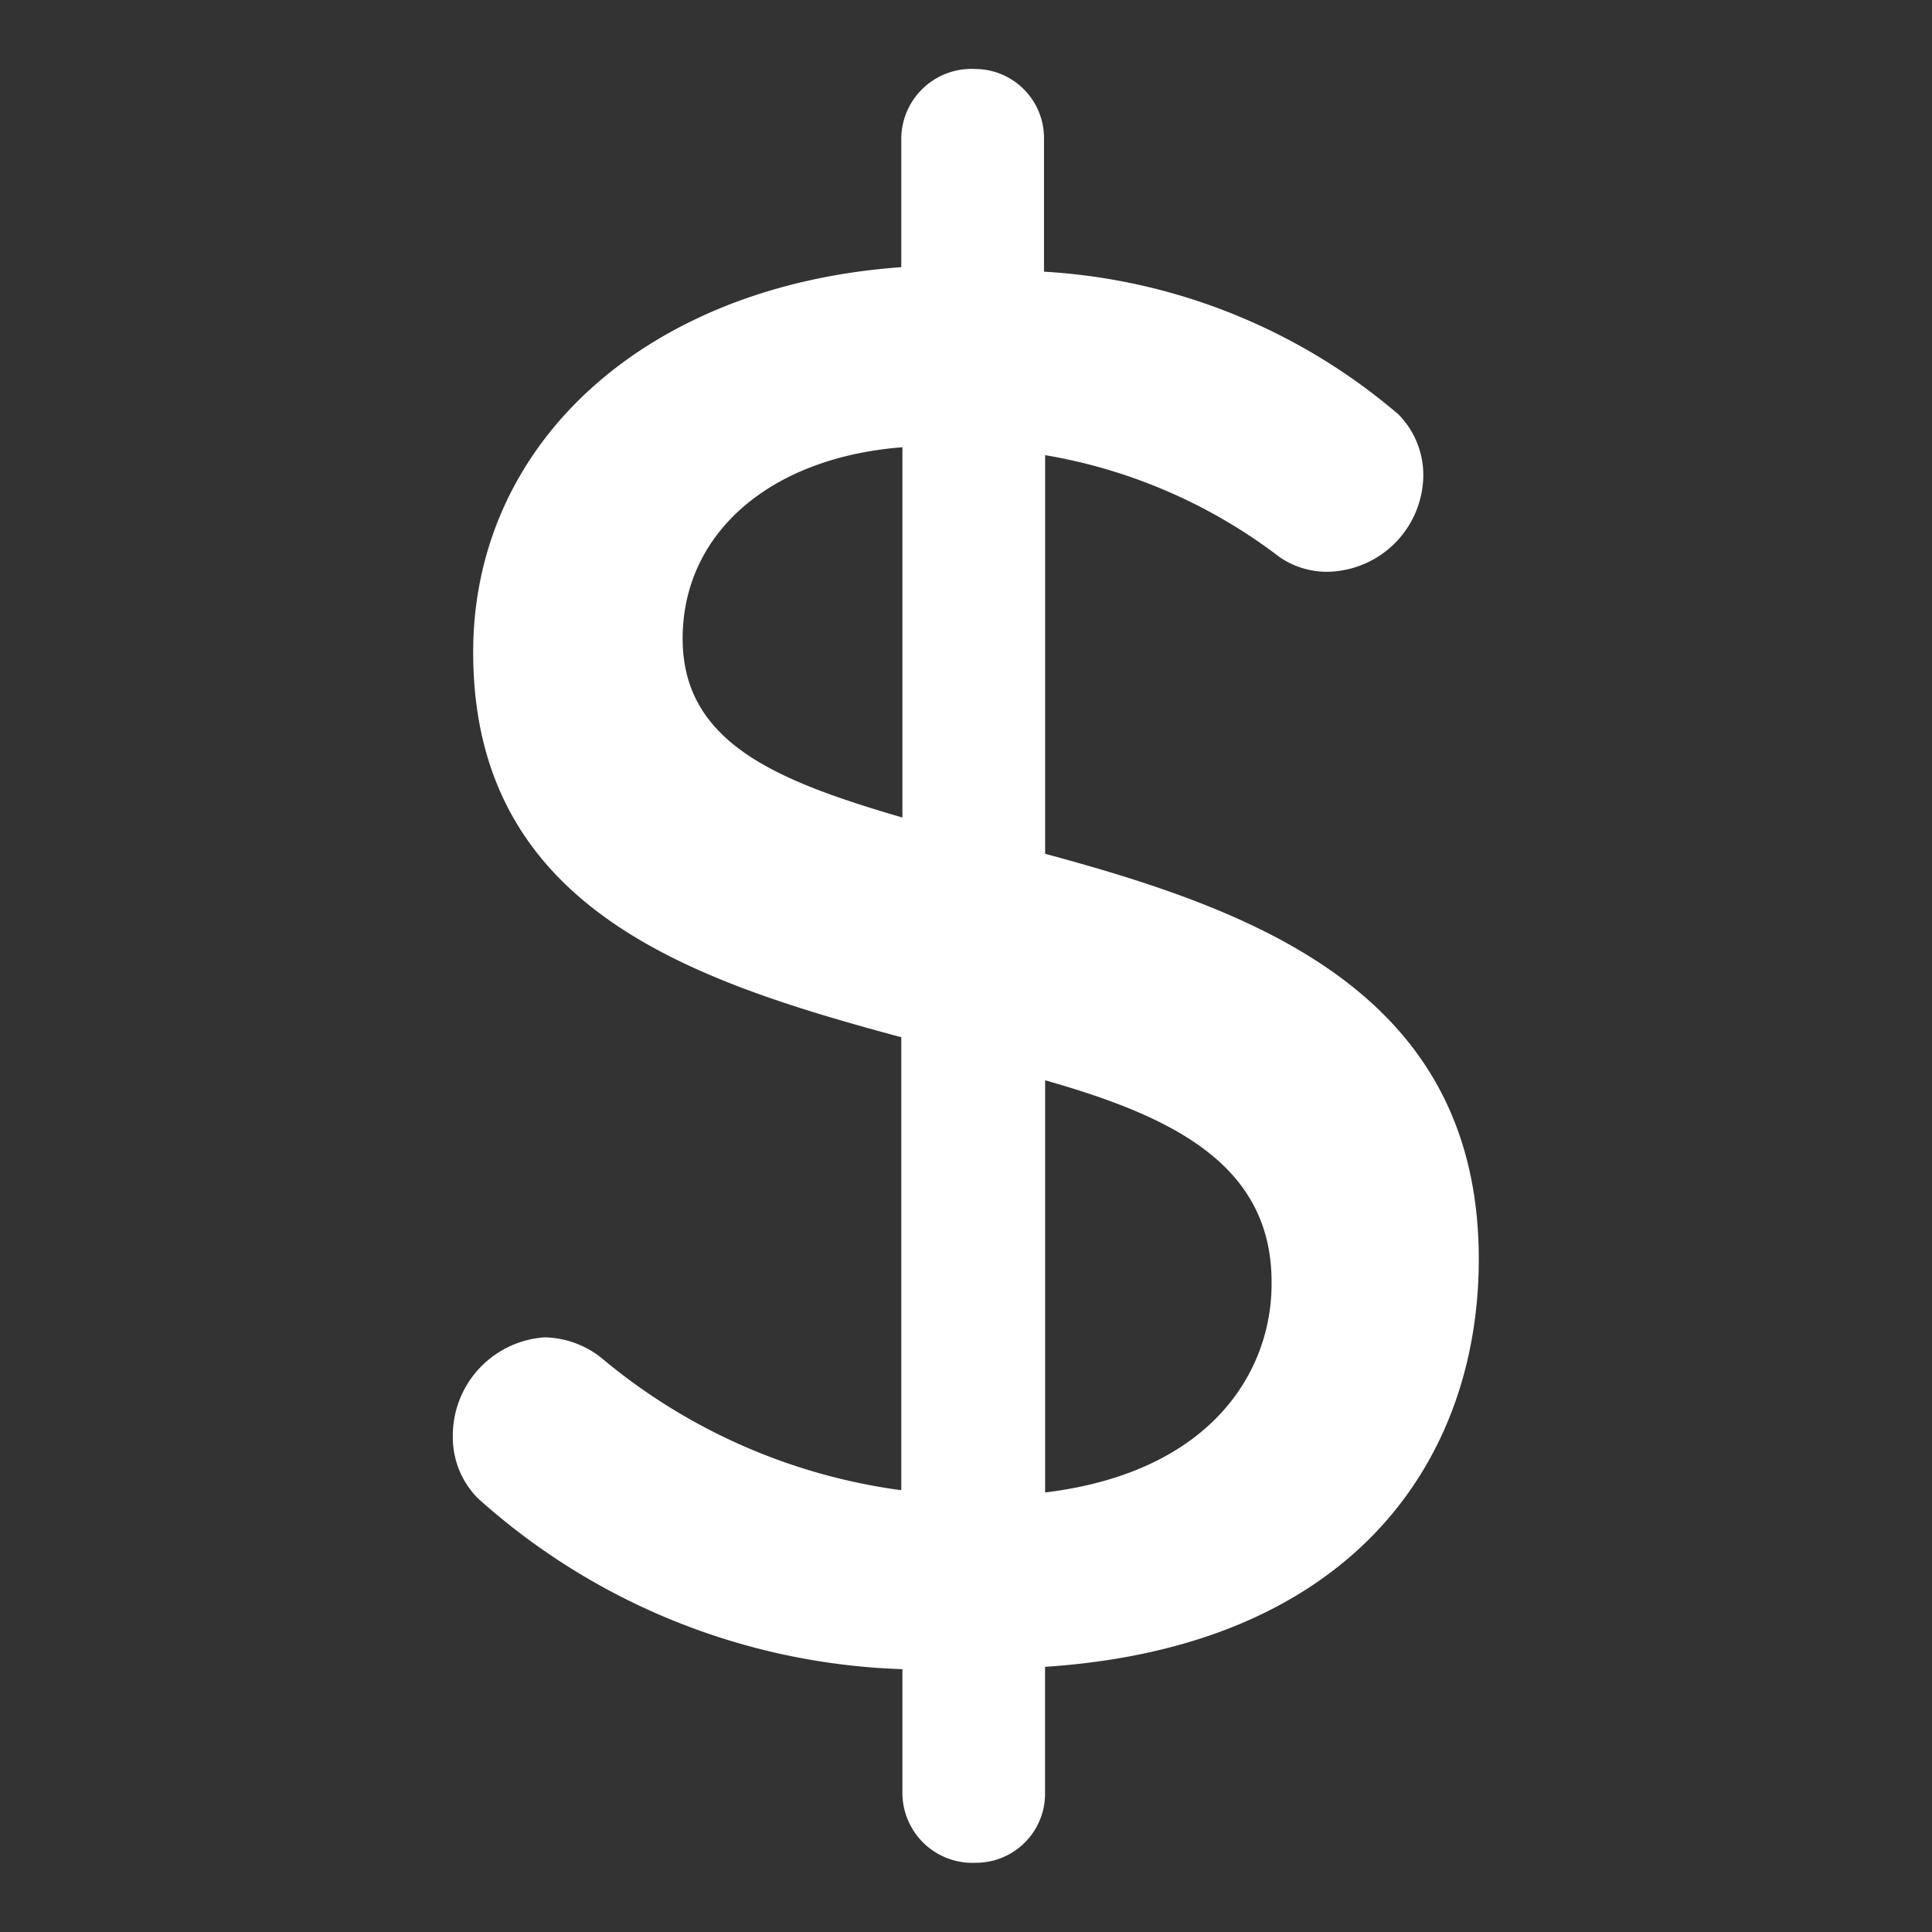<svg width="24" height="24" fill="none" xmlns="http://www.w3.org/2000/svg"><rect width="100%" height="100%" fill="#333333" stroke="none"/><g clip-path="url(#clip0)"><path d="M12.983 10.606V5.654a6.603 6.603 0 012.912 1.266c.17.117.37.18.576.183a1.21 1.21 0 001.21-1.196 1.074 1.074 0 00-.31-.76 7.424 7.424 0 00-4.402-1.772v-1.66a.858.858 0 00-.859-.858l-.03-.001a.872.872 0 00-.884.86v1.603c-3.165.225-5.318 2.18-5.318 4.783 0 3.193 2.715 4.08 5.318 4.783v5.627a7.303 7.303 0 01-3.728-1.646 1.17 1.17 0 00-.703-.253 1.224 1.224 0 00-1.14 1.238c-.001.284.11.557.31.76a8.285 8.285 0 005.275 2.124v1.547l.001.03a.87.87 0 00.913.828.858.858 0 00.858-.858v-1.576c3.84-.253 5.388-2.588 5.388-5.064 0-3.32-2.785-4.333-5.387-5.036zm-1.773-.45c-1.533-.45-2.73-.915-2.73-2.223 0-1.308 1.084-2.25 2.73-2.377v4.6zm1.773 8.384v-5.12c1.59.45 2.827 1.054 2.813 2.531 0 1.07-.731 2.336-2.813 2.589z" fill="#fff"/></g><defs><clipPath id="clip0"><path fill="#fff" transform="translate(.855 .113)" d="M0 0h22.286v23.771H0z"/></clipPath></defs></svg>